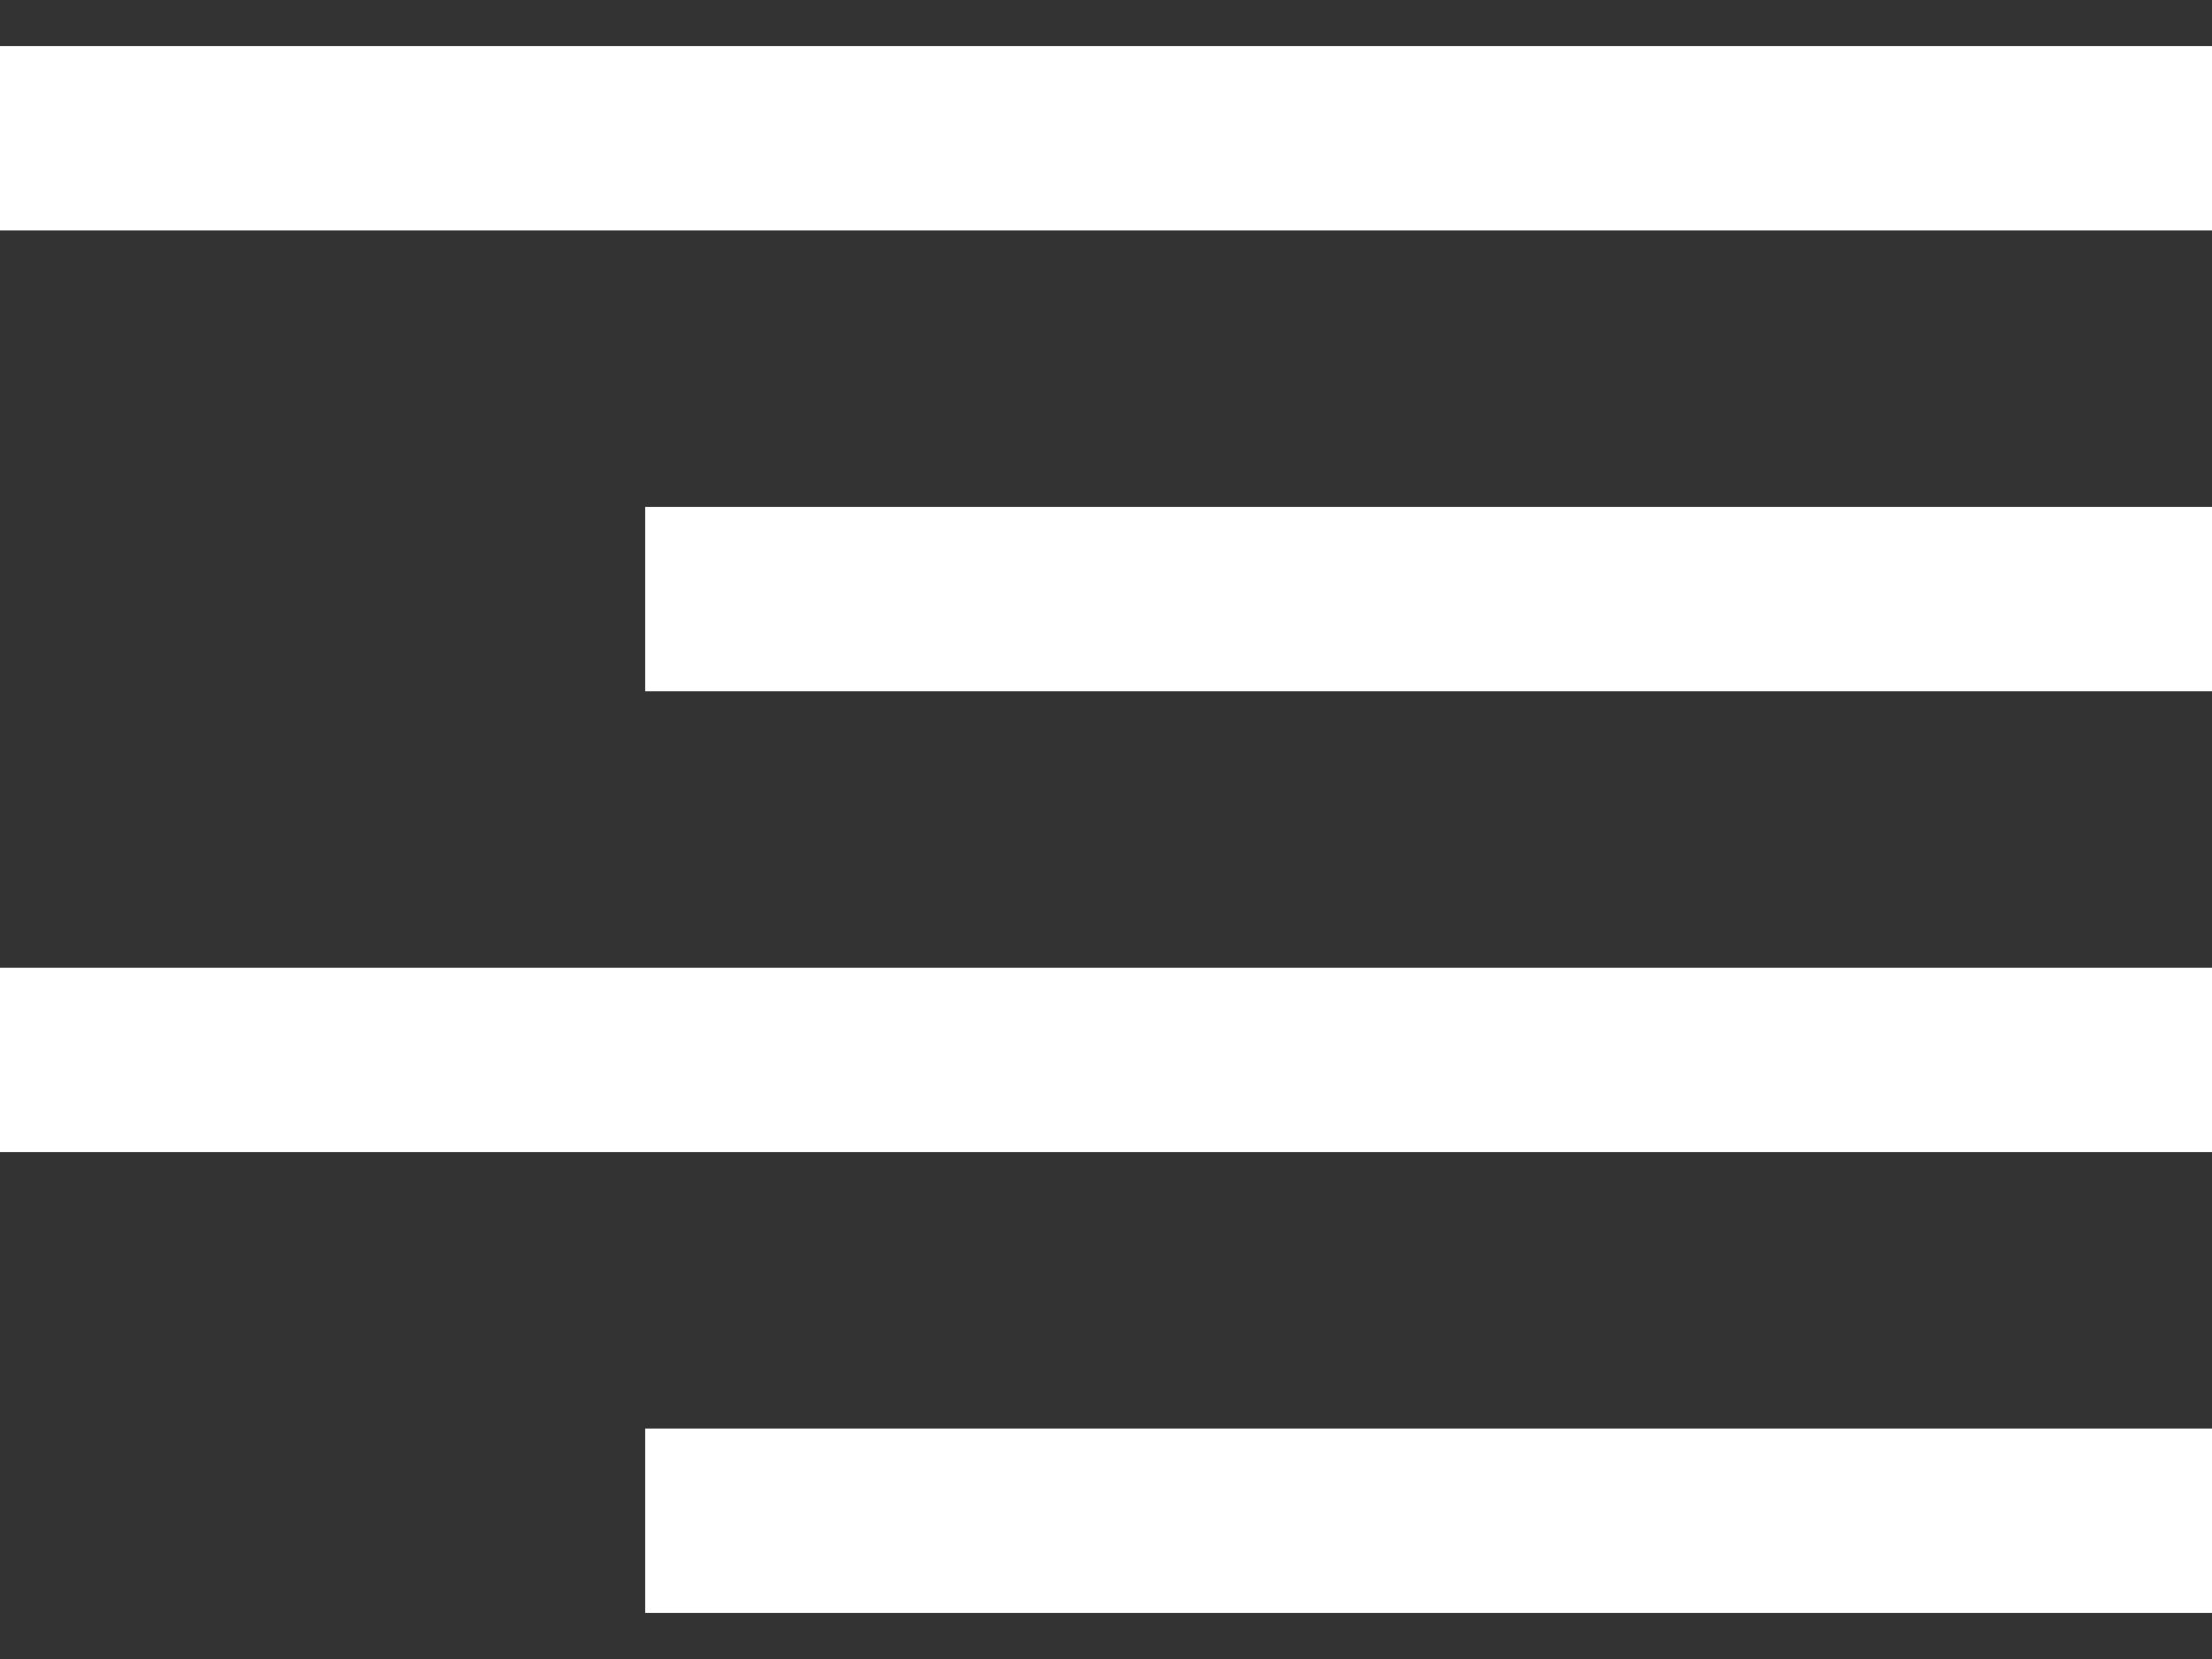 <svg xmlns="http://www.w3.org/2000/svg" width="24" height="18" viewBox="0 0 24 18" fill="none">
  <rect x="0" y="0" width="24" height="18" fill="#333333" stroke="none"/>
  <path d="M24 0.5H0V2.5H24V0.5Z" fill="white"/>
  <path d="M24 5.5H7V7.5H24V5.5Z" fill="white"/>
  <path d="M24 10.5H0V12.5H24V10.5Z" fill="white"/>
  <path d="M24 15.5H7V17.5H24V15.5Z" fill="white"/>
</svg>